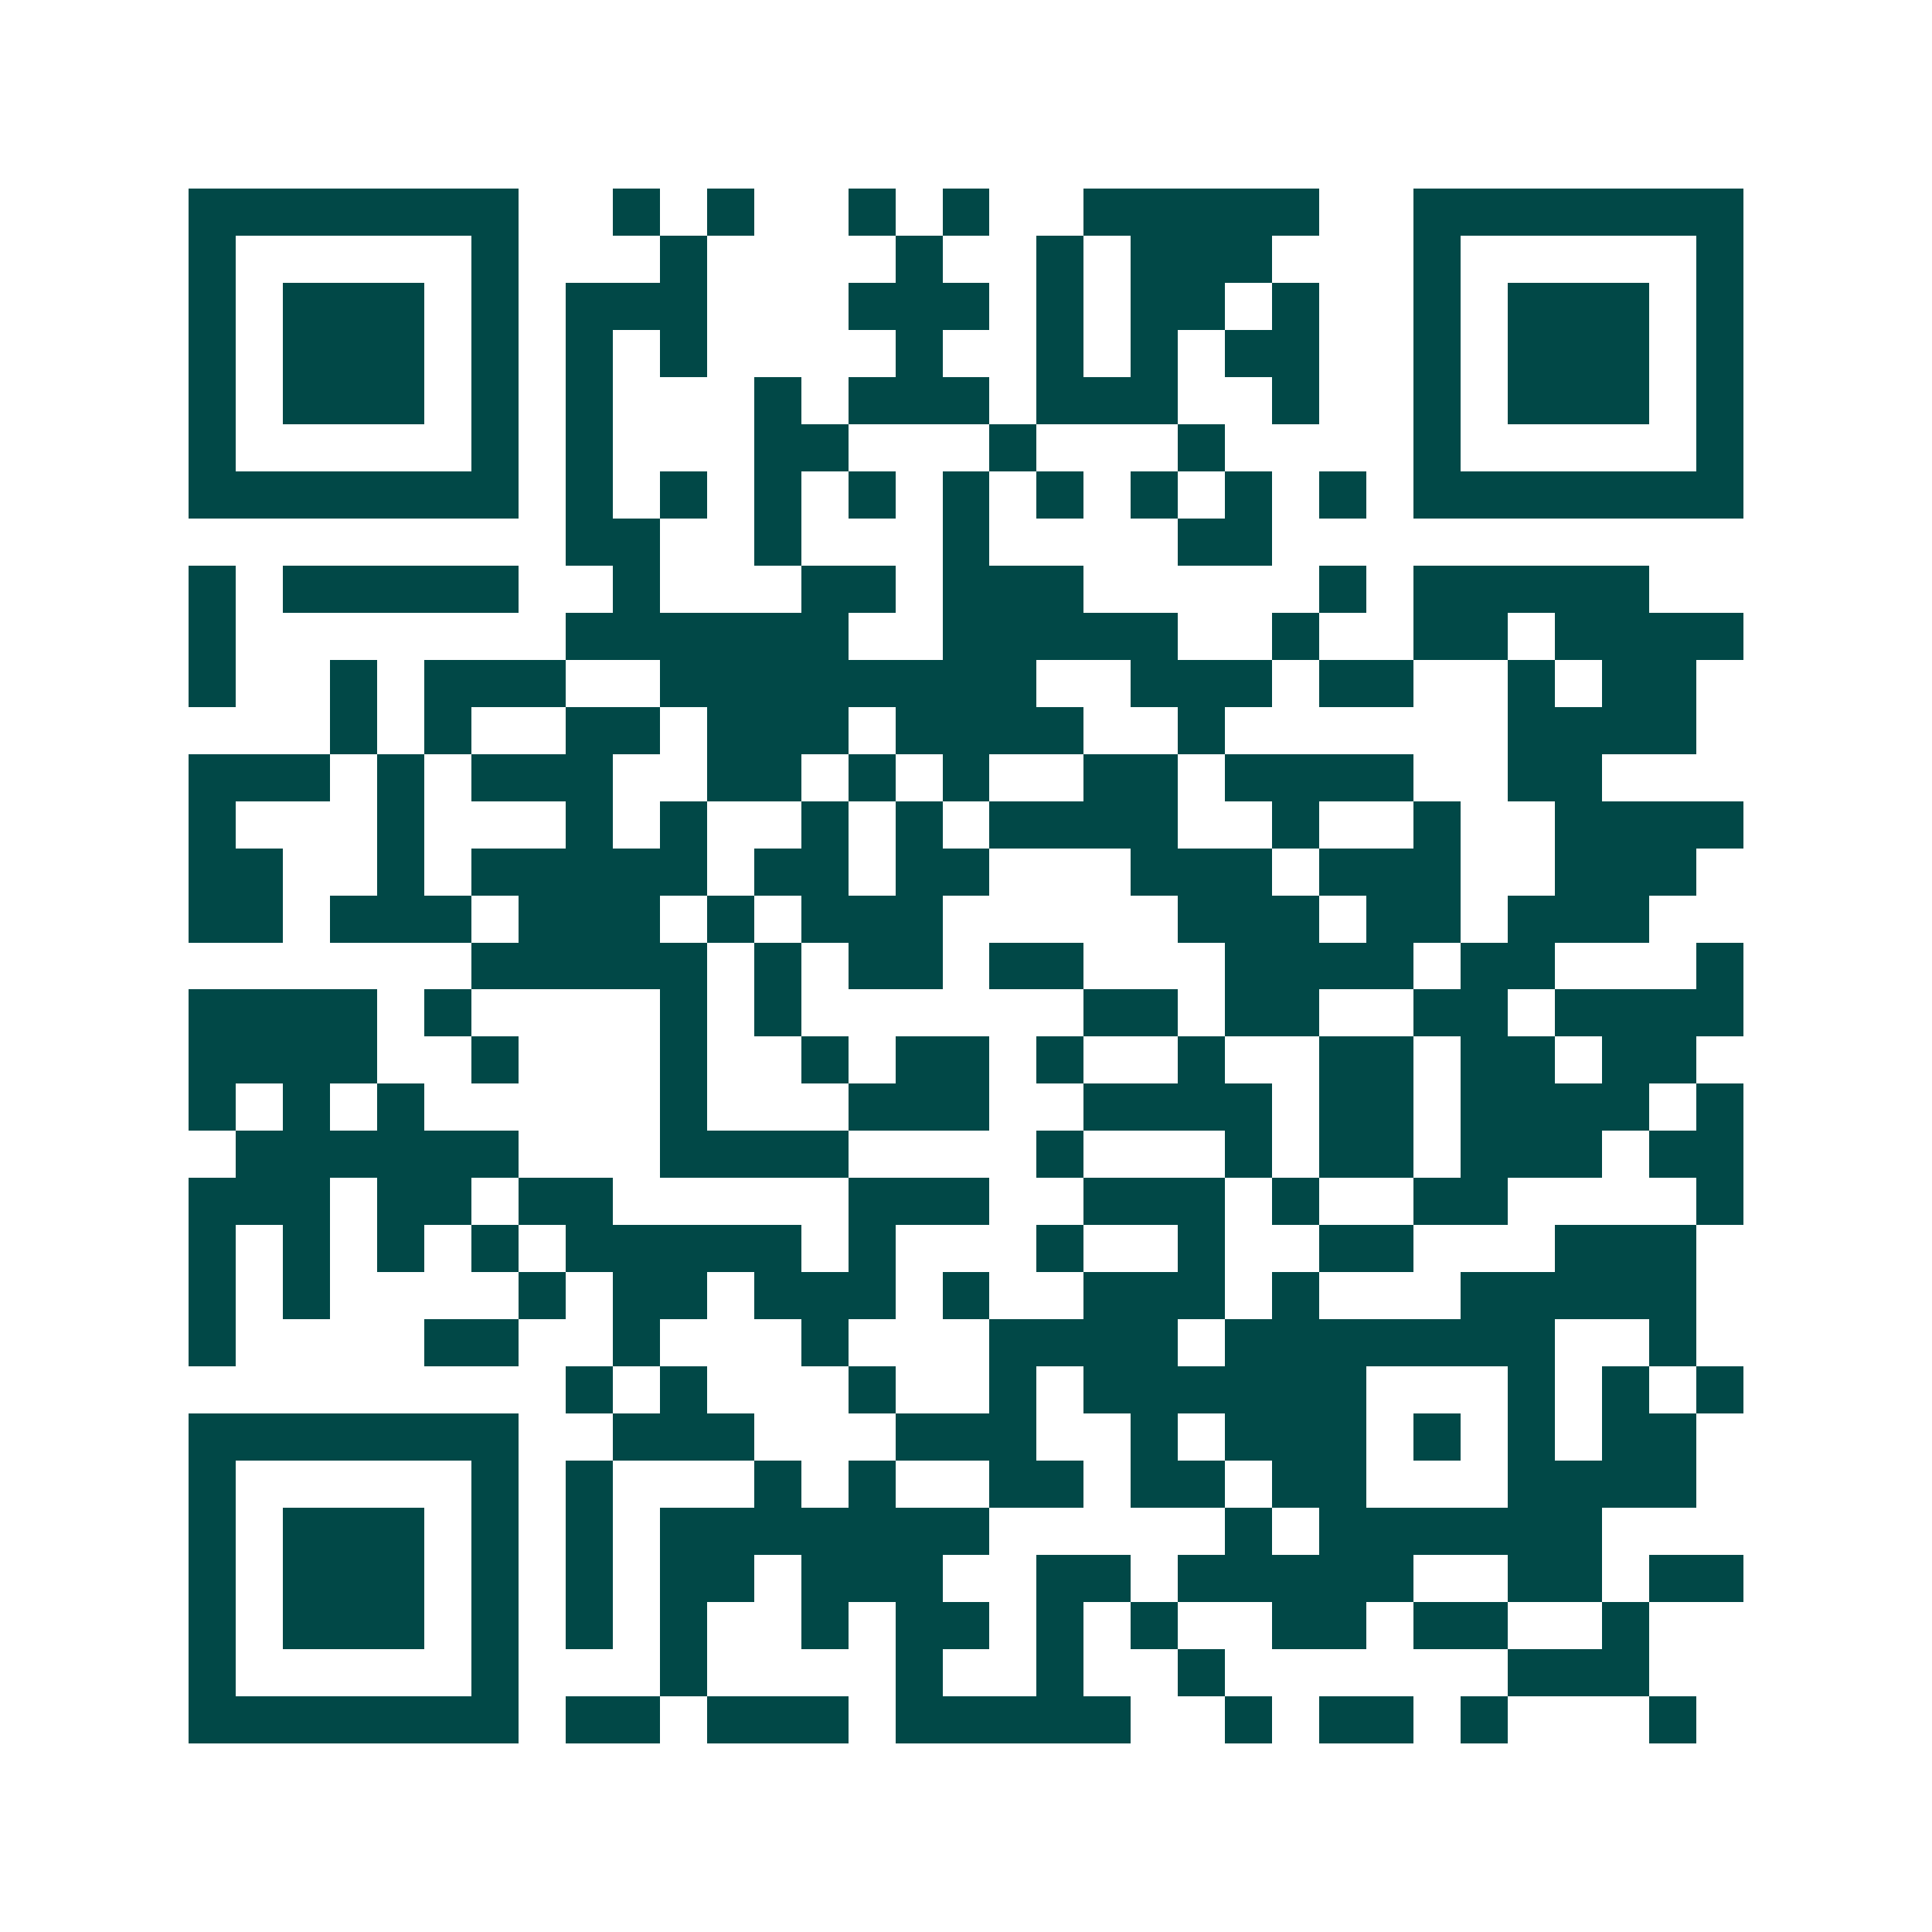 <svg xmlns="http://www.w3.org/2000/svg" width="200" height="200" viewBox="0 0 41 41" shape-rendering="crispEdges"><path fill="#ffffff" d="M0 0h41v41H0z"/><path stroke="#014847" d="M4 4.5h7m2 0h1m1 0h1m2 0h1m1 0h1m2 0h5m2 0h7M4 5.5h1m5 0h1m3 0h1m4 0h1m2 0h1m1 0h3m3 0h1m5 0h1M4 6.5h1m1 0h3m1 0h1m1 0h3m3 0h3m1 0h1m1 0h2m1 0h1m2 0h1m1 0h3m1 0h1M4 7.5h1m1 0h3m1 0h1m1 0h1m1 0h1m4 0h1m2 0h1m1 0h1m1 0h2m2 0h1m1 0h3m1 0h1M4 8.5h1m1 0h3m1 0h1m1 0h1m3 0h1m1 0h3m1 0h3m2 0h1m2 0h1m1 0h3m1 0h1M4 9.5h1m5 0h1m1 0h1m3 0h2m3 0h1m3 0h1m4 0h1m5 0h1M4 10.5h7m1 0h1m1 0h1m1 0h1m1 0h1m1 0h1m1 0h1m1 0h1m1 0h1m1 0h1m1 0h7M12 11.5h2m2 0h1m3 0h1m4 0h2M4 12.5h1m1 0h5m2 0h1m3 0h2m1 0h3m5 0h1m1 0h5M4 13.5h1m7 0h6m2 0h5m2 0h1m2 0h2m1 0h4M4 14.5h1m2 0h1m1 0h3m2 0h8m2 0h3m1 0h2m2 0h1m1 0h2M7 15.5h1m1 0h1m2 0h2m1 0h3m1 0h4m2 0h1m6 0h4M4 16.5h3m1 0h1m1 0h3m2 0h2m1 0h1m1 0h1m2 0h2m1 0h4m2 0h2M4 17.5h1m3 0h1m3 0h1m1 0h1m2 0h1m1 0h1m1 0h4m2 0h1m2 0h1m2 0h4M4 18.5h2m2 0h1m1 0h5m1 0h2m1 0h2m3 0h3m1 0h3m2 0h3M4 19.5h2m1 0h3m1 0h3m1 0h1m1 0h3m5 0h3m1 0h2m1 0h3M10 20.5h5m1 0h1m1 0h2m1 0h2m3 0h4m1 0h2m3 0h1M4 21.5h4m1 0h1m4 0h1m1 0h1m6 0h2m1 0h2m2 0h2m1 0h4M4 22.5h4m2 0h1m3 0h1m2 0h1m1 0h2m1 0h1m2 0h1m2 0h2m1 0h2m1 0h2M4 23.5h1m1 0h1m1 0h1m5 0h1m3 0h3m2 0h4m1 0h2m1 0h4m1 0h1M5 24.5h6m3 0h4m4 0h1m3 0h1m1 0h2m1 0h3m1 0h2M4 25.5h3m1 0h2m1 0h2m5 0h3m2 0h3m1 0h1m2 0h2m4 0h1M4 26.5h1m1 0h1m1 0h1m1 0h1m1 0h5m1 0h1m3 0h1m2 0h1m2 0h2m3 0h3M4 27.5h1m1 0h1m4 0h1m1 0h2m1 0h3m1 0h1m2 0h3m1 0h1m3 0h5M4 28.5h1m4 0h2m2 0h1m3 0h1m3 0h4m1 0h7m2 0h1M12 29.5h1m1 0h1m3 0h1m2 0h1m1 0h6m3 0h1m1 0h1m1 0h1M4 30.5h7m2 0h3m3 0h3m2 0h1m1 0h3m1 0h1m1 0h1m1 0h2M4 31.5h1m5 0h1m1 0h1m3 0h1m1 0h1m2 0h2m1 0h2m1 0h2m3 0h4M4 32.5h1m1 0h3m1 0h1m1 0h1m1 0h7m5 0h1m1 0h6M4 33.5h1m1 0h3m1 0h1m1 0h1m1 0h2m1 0h3m2 0h2m1 0h5m2 0h2m1 0h2M4 34.5h1m1 0h3m1 0h1m1 0h1m1 0h1m2 0h1m1 0h2m1 0h1m1 0h1m2 0h2m1 0h2m2 0h1M4 35.5h1m5 0h1m3 0h1m4 0h1m2 0h1m2 0h1m6 0h3M4 36.5h7m1 0h2m1 0h3m1 0h5m2 0h1m1 0h2m1 0h1m3 0h1"/></svg>
